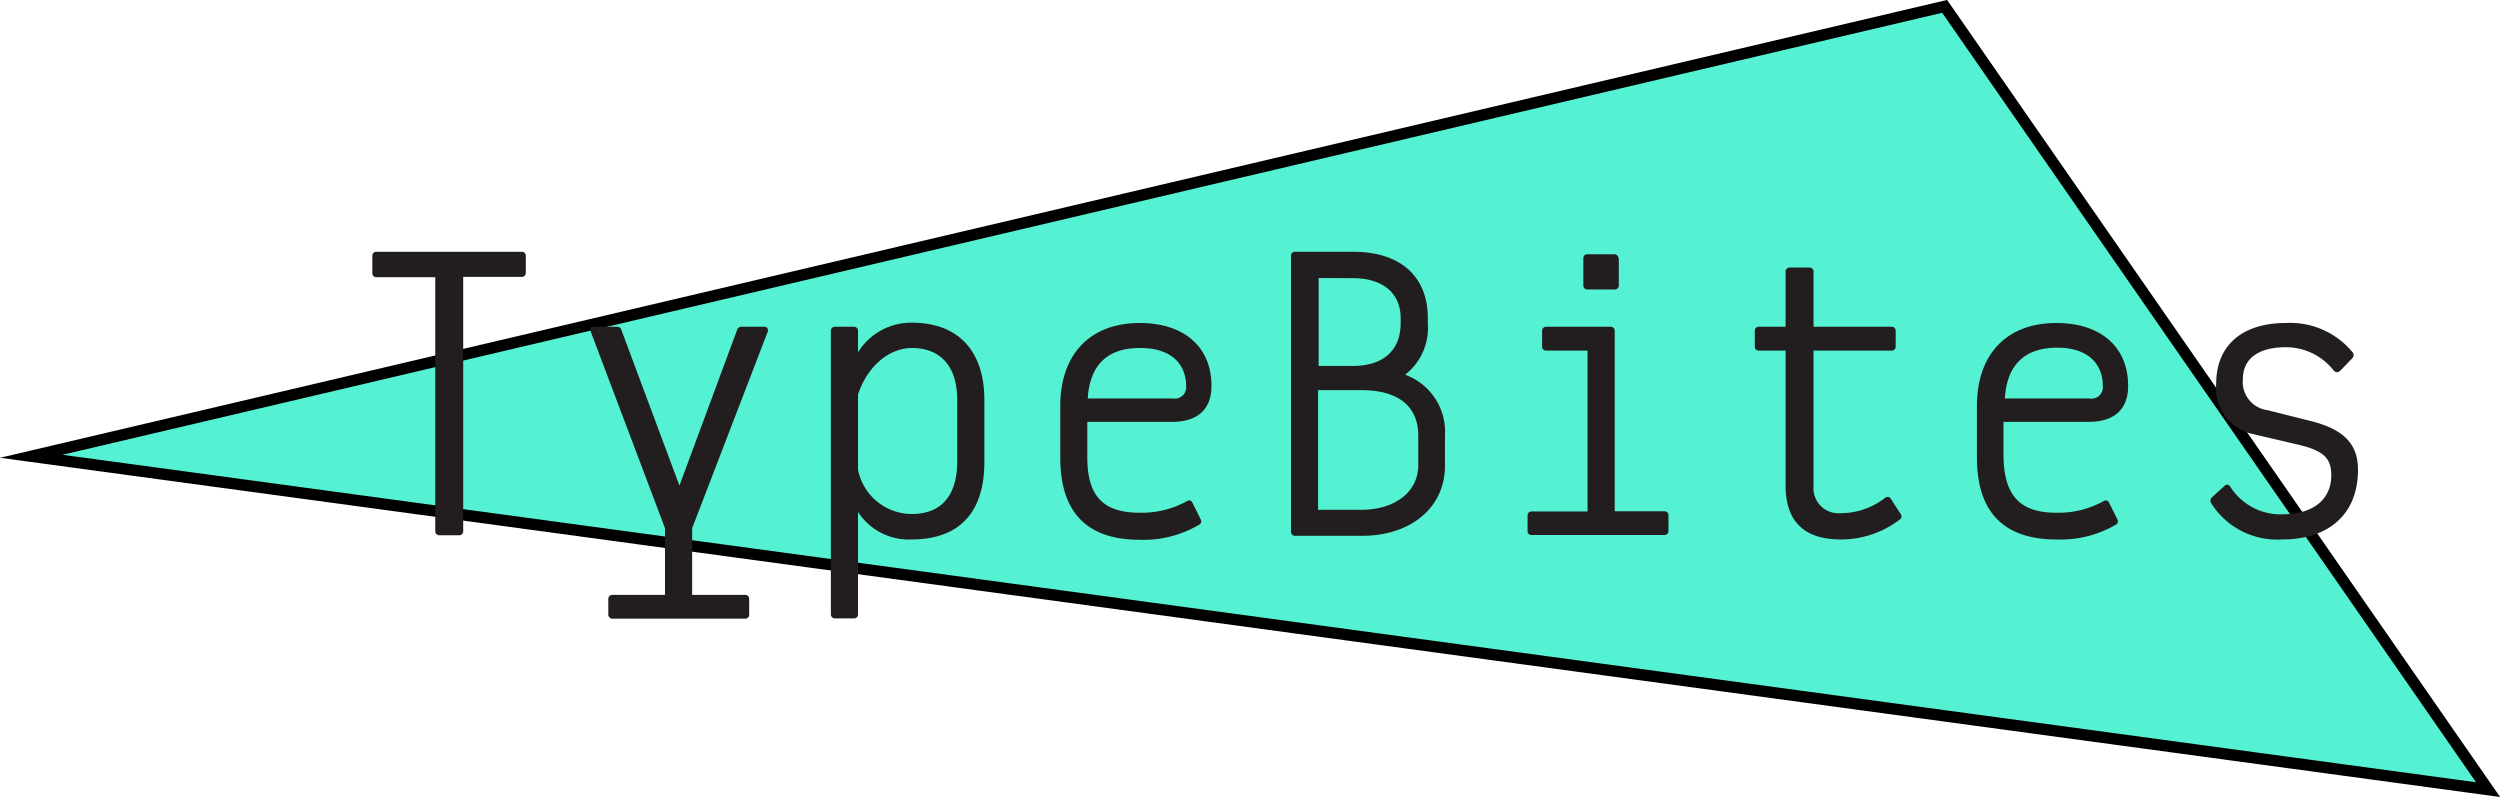 <svg id="图层_1" data-name="图层 1" xmlns="http://www.w3.org/2000/svg" viewBox="0 0 220.04 70.14"><defs><style>.cls-1{fill:#55f1d3;stroke:#000;stroke-miterlimit:10;}.cls-2{fill:#221e1f;}</style></defs><title>logo_typebites</title><polygon class="cls-1" points="171.16 0.56 2.75 40.16 218.99 69.5 171.16 0.56"/><path class="cls-2" d="M46.28,22.53V24a.35.35,0,0,1-.37.37H40.77V46.74a.34.34,0,0,1-.36.37H38.68a.35.35,0,0,1-.37-.37V24.4H33.14a.35.35,0,0,1-.37-.37v-1.5a.35.35,0,0,1,.37-.37H45.91A.35.35,0,0,1,46.28,22.53Z"/><path class="cls-2" d="M60.92,52.36h4.66a.34.34,0,0,1,.36.37v1.35a.34.34,0,0,1-.36.37H53.91a.35.35,0,0,1-.37-.37V52.73a.35.35,0,0,1,.37-.37h4.62V46.49L52,29.2c-.07-.25,0-.44.3-.44h2a.39.39,0,0,1,.4.3l5.1,13.68,5.07-13.68a.39.39,0,0,1,.4-.3h2c.26,0,.37.19.3.44L60.92,46.49Z"/><path class="cls-2" d="M86.64,35.22v5.43c0,5-2.75,6.83-6.39,6.83a5.32,5.32,0,0,1-4.73-2.42v9a.35.35,0,0,1-.37.37H73.5a.35.35,0,0,1-.37-.37V29.13a.35.35,0,0,1,.37-.37h1.65a.35.35,0,0,1,.37.37V31a5.52,5.52,0,0,1,4.73-2.6C84.14,28.4,86.64,30.67,86.64,35.22Zm-2.39,0c0-3.19-1.65-4.59-4-4.59-1.8,0-3.81,1.36-4.73,4.08v6.64a4.84,4.84,0,0,0,4.73,3.89c2.83,0,4-1.91,4-4.59Z"/><path class="cls-2" d="M100.32,45.13a8.24,8.24,0,0,0,4.11-1c.22-.14.41-.11.52.11l.73,1.47a.33.33,0,0,1-.15.48,9.64,9.64,0,0,1-5.21,1.32c-4.66,0-7-2.42-7-7.23V35.74c0-4.55,2.61-7.31,7-7.31,3.85,0,6.31,2.06,6.31,5.54,0,2.1-1.28,3.16-3.45,3.16H95.7v3.12C95.7,43.66,97.09,45.13,100.32,45.13ZM95.74,35.07h7.48A1,1,0,0,0,104.4,34c0-2.12-1.51-3.37-4-3.37C97.5,30.6,95.92,32.1,95.74,35.07Z"/><path class="cls-2" d="M127.18,38.34V41c0,3.67-3,6.16-7.3,6.16H114a.35.35,0,0,1-.37-.37V22.53a.35.35,0,0,1,.37-.37h5.1c4.15,0,6.57,2.16,6.57,5.83v.48a5.19,5.19,0,0,1-2,4.51A5.34,5.34,0,0,1,127.18,38.34ZM116.06,24.47v7.74h3c2.86,0,4.22-1.54,4.22-3.74V28c0-2.2-1.58-3.52-4.22-3.52Zm8.77,13.87c0-2.49-1.65-4-5-4h-3.82V44.87h3.82c2.93,0,5-1.57,5-3.92Z"/><path class="cls-2" d="M146.48,45a.35.35,0,0,1,.37.37v1.35a.35.35,0,0,1-.37.37H134.81a.34.34,0,0,1-.36-.37V45.39a.34.34,0,0,1,.36-.37h4.92V30.86H136.1a.35.35,0,0,1-.37-.37V29.13a.35.35,0,0,1,.37-.37h5.65a.35.35,0,0,1,.37.37V45Zm-4-22.28v2.39a.35.35,0,0,1-.37.37h-2.39a.34.34,0,0,1-.36-.37V22.74a.34.34,0,0,1,.36-.36h2.39A.35.35,0,0,1,142.45,22.74Z"/><path class="cls-2" d="M166.41,43.88l.88,1.36a.34.34,0,0,1-.11.51A8.49,8.49,0,0,1,162,47.48c-3.19,0-4.84-1.58-4.84-4.74V30.86h-2.35a.34.34,0,0,1-.36-.37V29.13a.34.34,0,0,1,.36-.37h2.35V23.92a.35.35,0,0,1,.37-.37h1.72a.35.35,0,0,1,.37.37v4.84h6.86a.35.35,0,0,1,.37.37v1.36a.35.35,0,0,1-.37.37h-6.86V42.74A2.21,2.21,0,0,0,162,45.17a6.37,6.37,0,0,0,3.93-1.36A.33.33,0,0,1,166.41,43.88Z"/><path class="cls-2" d="M181,45.13a8.21,8.21,0,0,0,4.11-1c.22-.14.41-.11.52.11l.73,1.47a.33.33,0,0,1-.15.48A9.62,9.62,0,0,1,181,47.48c-4.66,0-7-2.42-7-7.23V35.74c0-4.55,2.6-7.31,7-7.31,3.85,0,6.31,2.06,6.31,5.54,0,2.1-1.28,3.16-3.45,3.16h-7.52v3.12C176.42,43.66,177.81,45.13,181,45.13Zm-4.58-10.06h7.48a1,1,0,0,0,1.18-1.1c0-2.12-1.51-3.37-4-3.37C178.22,30.6,176.64,32.1,176.46,35.07Z"/><path class="cls-2" d="M205.41,32.62a5.35,5.35,0,0,0-4.22-2.06c-2.39,0-3.78,1-3.78,2.79a2.5,2.5,0,0,0,2.16,2.75l3.67.92c3,.73,4.3,2,4.3,4.33,0,3.85-2.5,6.13-6.68,6.13a6.86,6.86,0,0,1-6.24-3.19.41.41,0,0,1,.07-.52l1.1-1c.19-.18.37-.14.52.08a5.23,5.23,0,0,0,4.55,2.42c2.71,0,4.33-1.28,4.33-3.45,0-1.5-.7-2.16-2.9-2.68l-3.93-.92a4.13,4.13,0,0,1-3.3-4.44c0-3.37,2.27-5.35,6.13-5.35A7.11,7.11,0,0,1,207.06,31c.15.18.11.33,0,.51l-1.1,1.14C205.78,32.8,205.59,32.8,205.41,32.62Z"/></svg>